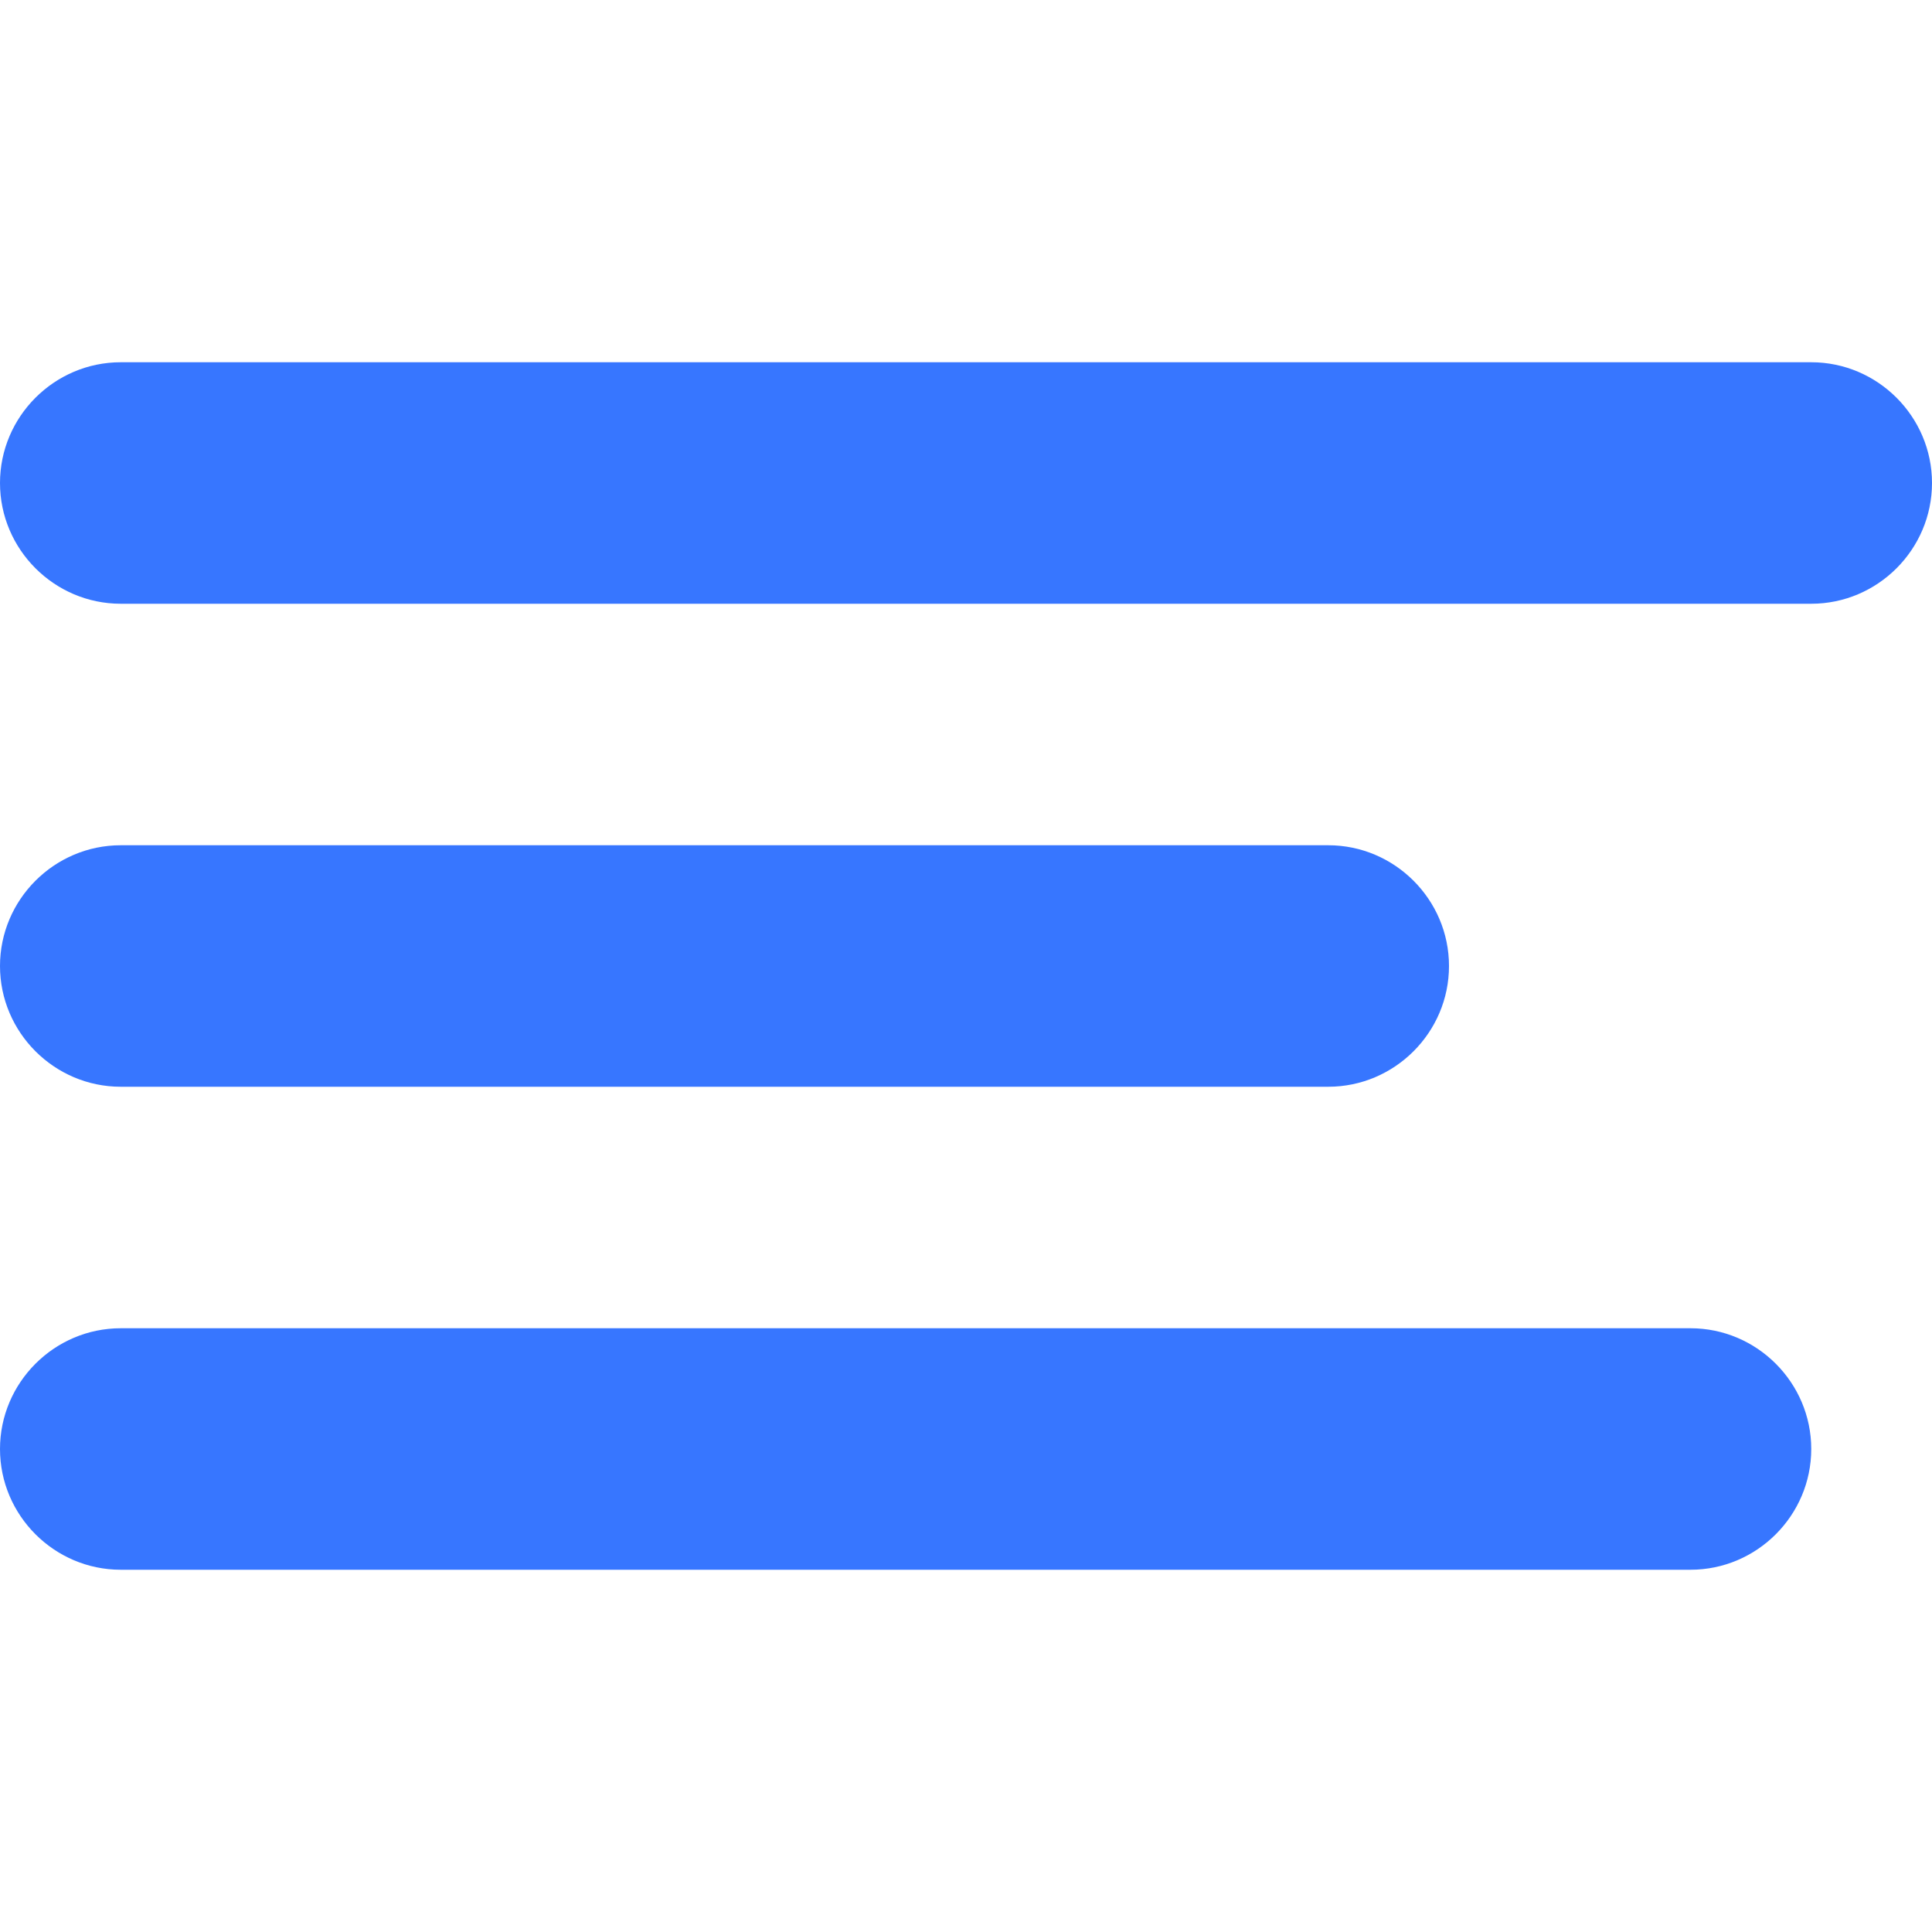 <?xml version="1.0" encoding="UTF-8"?>
<svg id="Layer_1" xmlns="http://www.w3.org/2000/svg" viewBox="0 0 16 16">
  <defs>
    <style>
      .cls-1 {
        fill: #3776ff;
      }
    </style>
  </defs>
  <path class="cls-1" d="M1,5h14c.55,0,1-.45,1-1s-.45-1-1-1H1c-.55,0-1,.45-1,1s.45,1,1,1Z"/>
  <path class="cls-1" d="M1,9h10c.55,0,1-.45,1-1s-.45-1-1-1H1c-.55,0-1,.45-1,1s.45,1,1,1Z"/>
  <path class="cls-1" d="M1,13h13c.55,0,1-.45,1-1s-.45-1-1-1H1c-.55,0-1,.45-1,1s.45,1,1,1Z"/>
</svg>